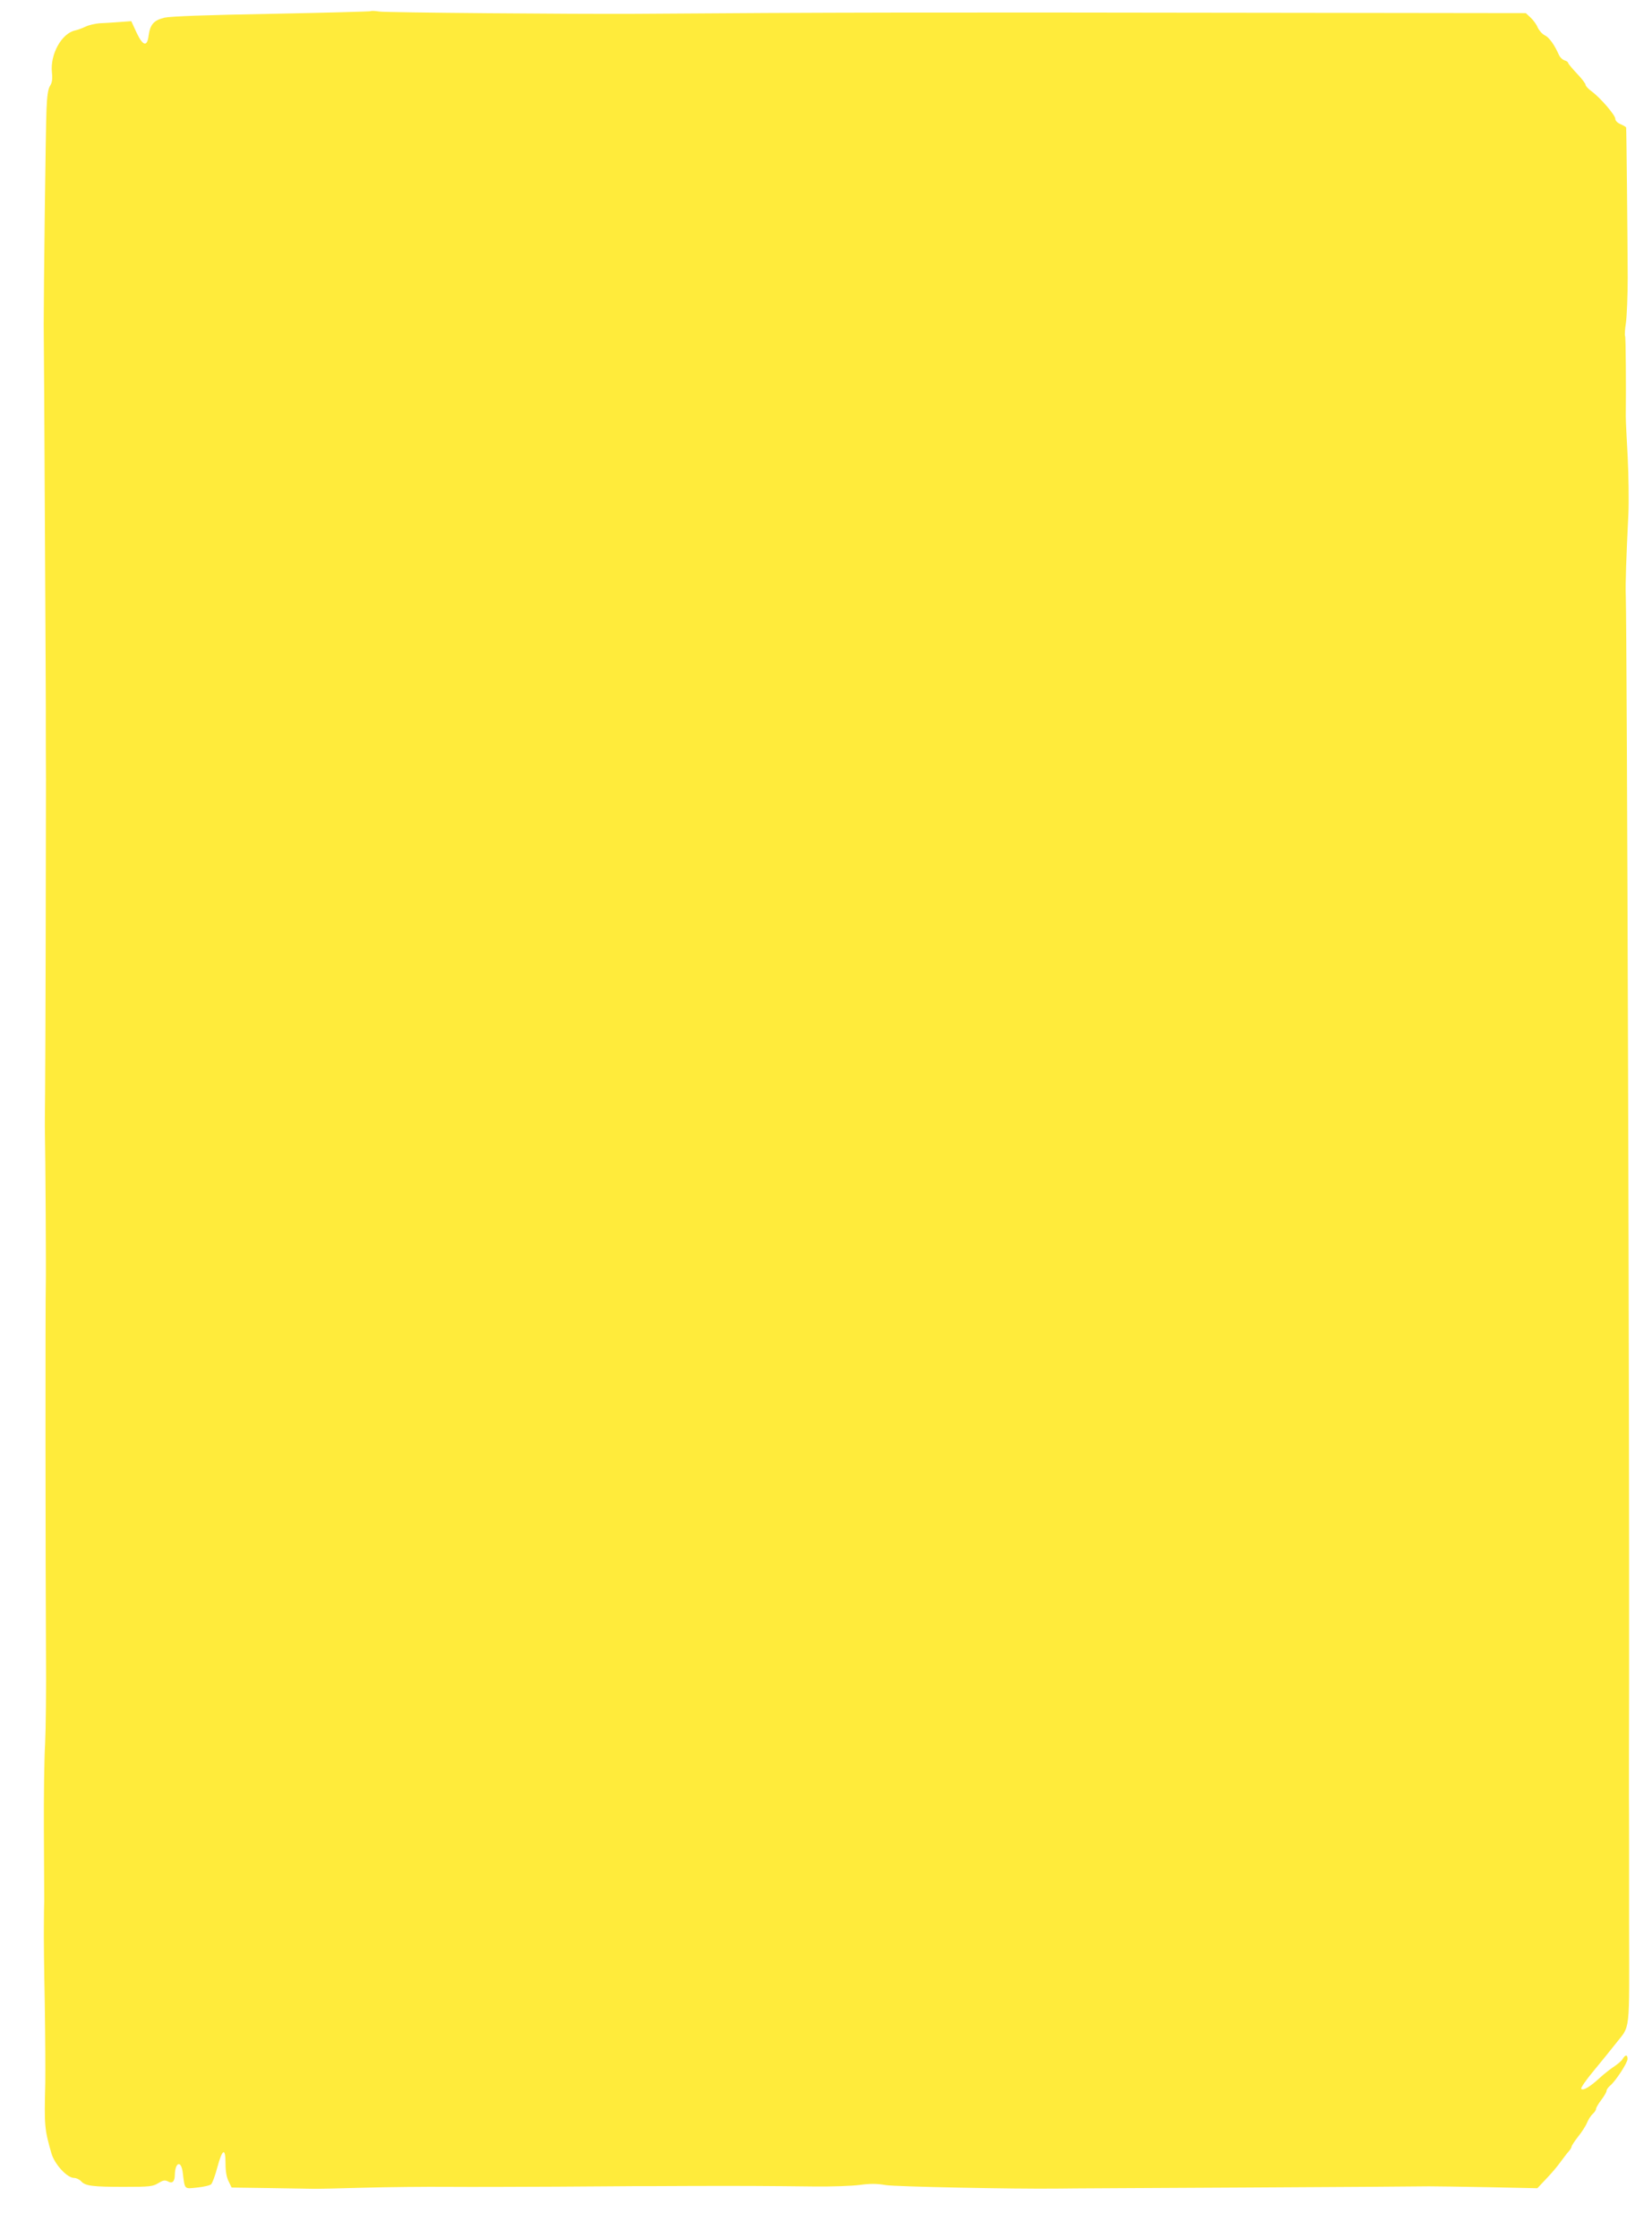 <?xml version="1.0" standalone="no"?>
<!DOCTYPE svg PUBLIC "-//W3C//DTD SVG 20010904//EN"
 "http://www.w3.org/TR/2001/REC-SVG-20010904/DTD/svg10.dtd">
<svg version="1.0" xmlns="http://www.w3.org/2000/svg"
 width="945pt" height="1280pt" viewBox="0 0 945 1280"
 preserveAspectRatio="xMidYMid meet">
<g transform="translate(0,1280) scale(0.1,-0.1)"
fill="#ffeb3b" stroke="none">
<path d="M2120 12736 c-3 -2 -257 -9 -565 -15 -378 -7 -577 -14 -614 -22 -61
-15 -82 -38 -91 -103 -8 -66 -33 -59 -69 18 l-30 65 -68 -5 c-37 -3 -88 -6
-113 -7 -25 -2 -61 -10 -80 -19 -19 -9 -46 -19 -60 -22 -77 -16 -144 -136
-133 -240 4 -39 1 -59 -11 -77 -11 -18 -17 -57 -20 -134 -5 -118 -16 -1048
-16 -1230 1 -60 4 -587 7 -1170 3 -583 6 -1091 5 -1130 0 -38 0 -173 1 -300 0
-352 -3 -1609 -5 -1795 -1 -91 -2 -192 -1 -225 3 -126 7 -813 5 -865 -3 -81
-2 -1651 1 -2100 2 -212 -1 -450 -5 -530 -5 -80 -8 -302 -7 -495 1 -192 2
-372 2 -400 -1 -27 -2 -93 -2 -145 -1 -52 1 -248 5 -435 3 -187 4 -396 3 -465
-6 -241 -5 -260 35 -399 18 -63 90 -141 130 -141 12 0 31 -9 40 -19 24 -27 66
-32 247 -32 145 0 163 2 194 21 28 17 38 19 56 10 24 -14 38 -1 39 35 1 75 36
88 45 18 13 -102 7 -96 83 -88 37 4 73 12 80 19 7 7 23 50 35 96 29 107 47
116 47 23 0 -45 6 -80 18 -103 l17 -35 210 -3 c116 -2 228 -4 250 -4 22 -1
155 2 295 6 140 4 359 6 485 5 127 -1 403 0 615 1 212 1 412 3 445 3 33 0 177
0 320 1 290 1 456 0 716 -3 97 -1 213 3 257 9 59 8 98 8 149 -1 55 -9 730 -23
983 -20 30 1 507 3 1060 6 553 3 1032 6 1065 7 33 0 186 -2 339 -5 l280 -6 50
53 c28 29 65 72 81 95 17 23 38 51 48 62 9 10 17 23 17 28 0 5 17 31 38 58 21
26 44 62 51 80 7 17 21 39 32 49 10 9 19 22 19 29 0 6 13 29 30 51 16 21 30
45 30 52 0 7 9 20 21 30 32 27 99 130 99 152 0 26 -12 26 -28 0 -6 -11 -29
-30 -50 -44 -20 -13 -57 -42 -82 -65 -54 -50 -96 -75 -105 -61 -3 5 29 52 72
103 43 52 99 121 124 153 87 112 79 40 78 700 0 324 0 641 -1 704 0 63 0 360
1 660 2 1456 -12 5995 -19 6215 -3 60 3 227 15 470 3 72 1 216 -4 320 -6 105
-11 210 -11 235 2 176 0 453 -4 459 -3 4 -1 39 5 77 5 38 10 155 10 259 -1
220 -7 847 -9 856 -1 4 -16 12 -32 19 -18 8 -30 20 -30 31 0 21 -87 122 -137
158 -18 13 -33 30 -33 36 0 7 -22 36 -50 65 -27 29 -50 56 -50 61 0 4 -9 11
-21 14 -11 4 -24 16 -30 28 -27 61 -57 103 -82 115 -15 7 -33 28 -41 45 -7 18
-26 43 -41 57 l-27 25 -1561 2 c-1790 3 -2466 2 -3532 -6 -352 -2 -1431 7
-1465 13 -25 4 -47 5 -50 2z"/>
</g>
</svg>
